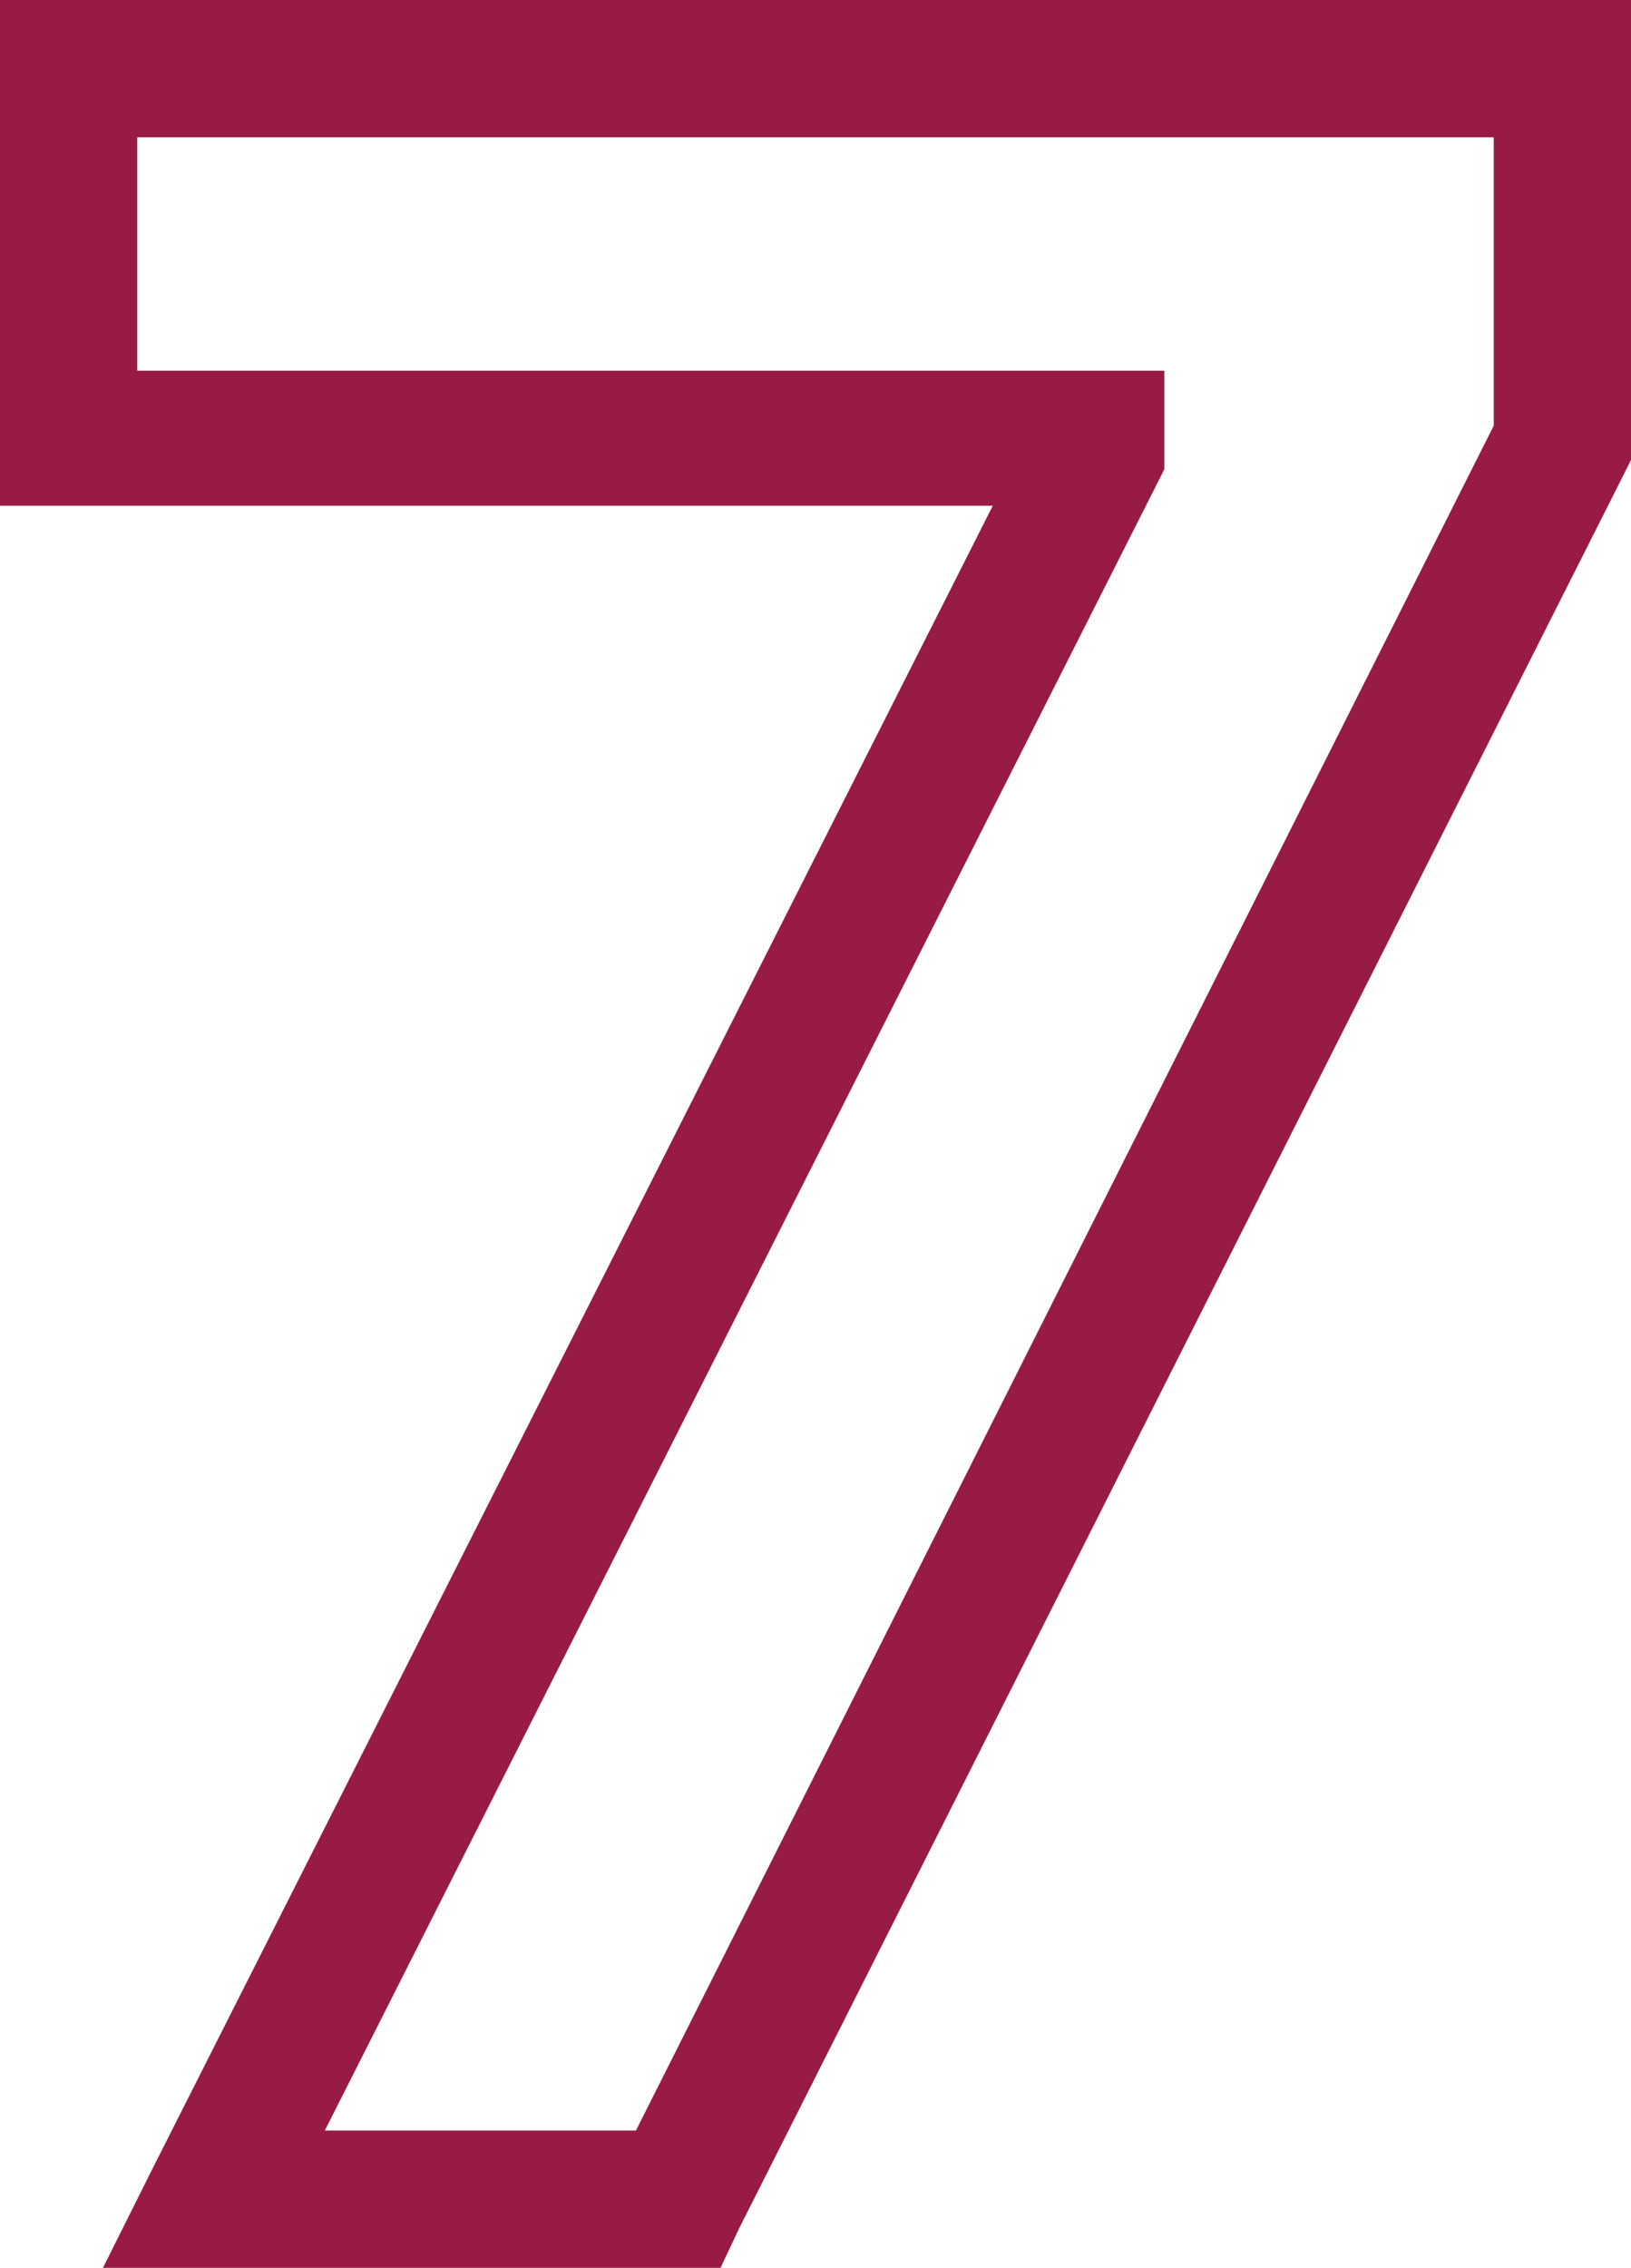 <?xml version="1.0" encoding="utf-8"?>
<!-- Generator: Adobe Illustrator 25.0.1, SVG Export Plug-In . SVG Version: 6.00 Build 0)  -->
<svg version="1.1" id="Layer_1" xmlns="http://www.w3.org/2000/svg" xmlns:xlink="http://www.w3.org/1999/xlink" x="0px" y="0px"
	 viewBox="0 0 71.3 99.1" style="enable-background:new 0 0 71.3 99.1;" xml:space="preserve">
<style type="text/css">
	.st0{fill:#981B46;}
</style>
<path class="st0" d="M68.3,0H3H0v3v16.1v3h3h40.4L6.7,94.7l-2.2,4.4h4.9h20.3h1.8l0.8-1.7l-2.7-1.3v0l2.7,1.3L71,20.7l-2.7-1.3h0
	l2.7,1.3l0.3-0.6v-0.7V3V0H68.3z M27.8,93.1H14.2l36.4-72l0.3-0.6v-0.7v-0.6v-3h-3H6V6h59.3v12.6L27.8,93.1z"/>
</svg>
